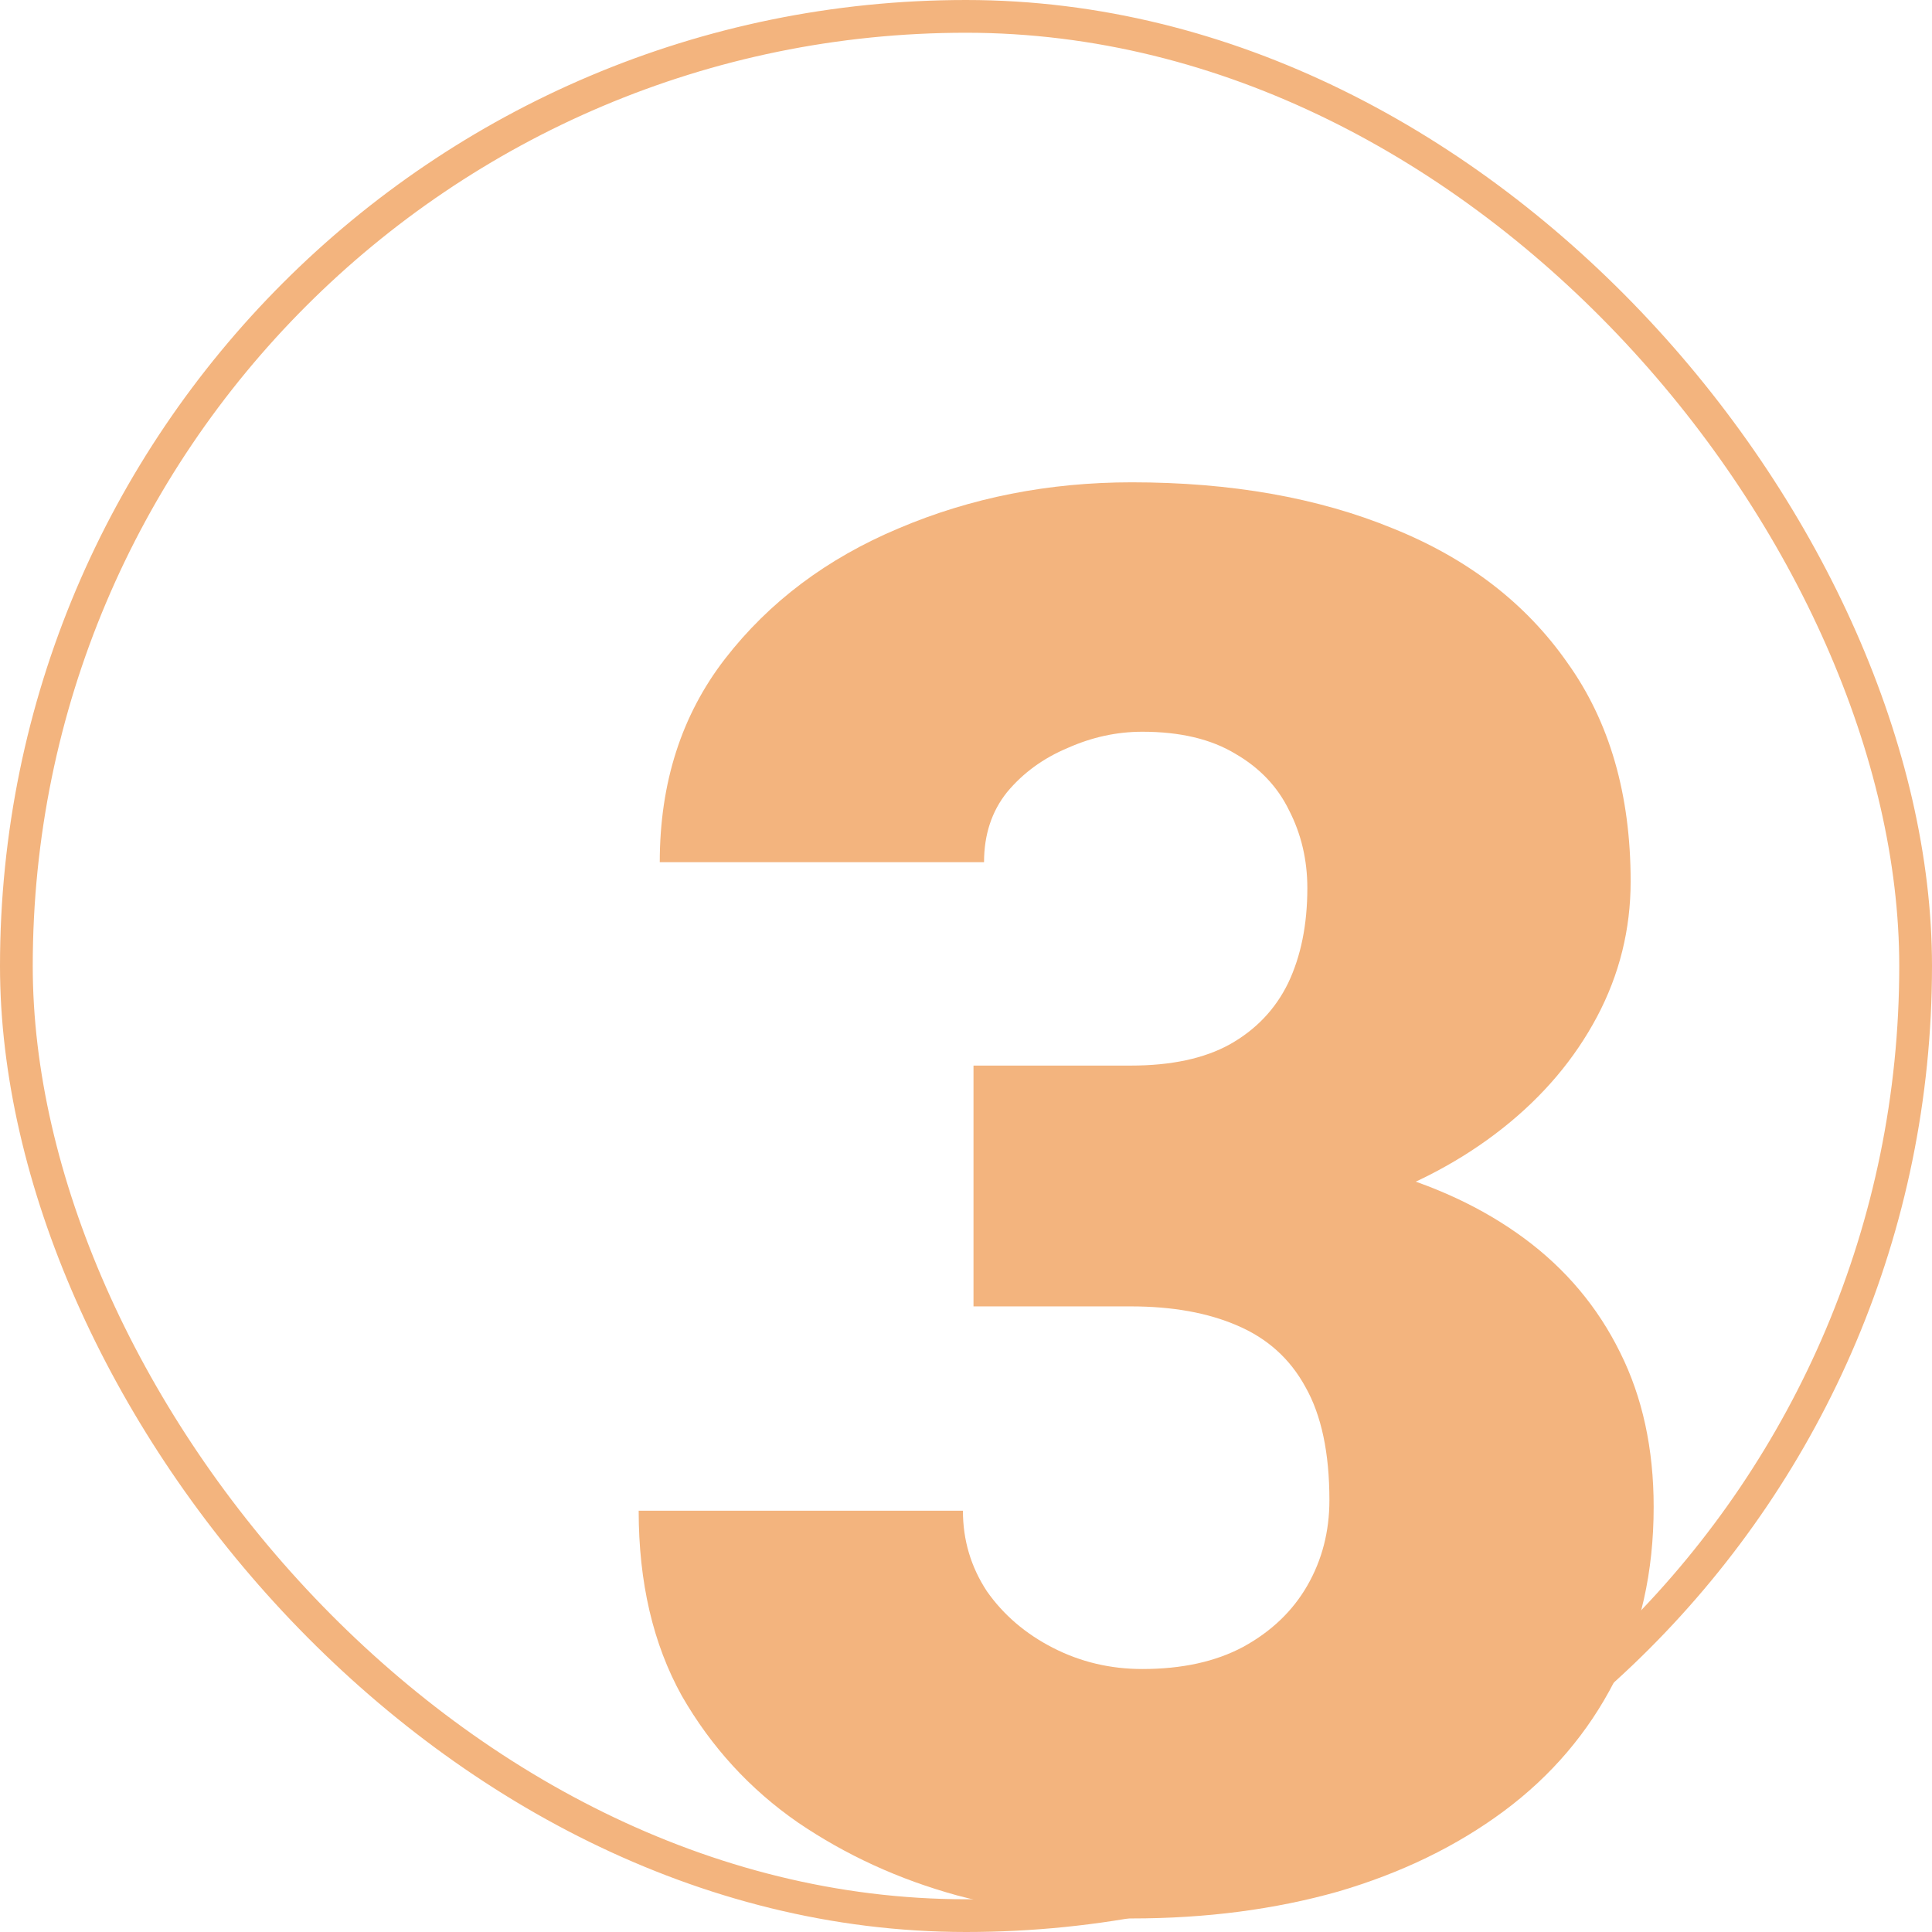 <svg width="59" height="59" viewBox="0 0 59 59" fill="none" xmlns="http://www.w3.org/2000/svg">
<rect x="0.5" y="0.5" width="58" height="58" rx="29" stroke="#F3B47E"/>
<path d="M29.729 32.541H34.533C35.764 32.541 36.77 32.326 37.551 31.896C38.352 31.447 38.947 30.822 39.338 30.021C39.728 29.201 39.924 28.234 39.924 27.121C39.924 26.262 39.738 25.471 39.367 24.748C39.016 24.025 38.469 23.449 37.727 23.02C36.984 22.57 36.037 22.346 34.885 22.346C34.103 22.346 33.342 22.512 32.6 22.844C31.857 23.156 31.242 23.605 30.754 24.191C30.285 24.777 30.051 25.49 30.051 26.33H20.148C20.148 23.908 20.812 21.838 22.141 20.119C23.488 18.381 25.256 17.053 27.443 16.135C29.65 15.197 32.023 14.729 34.562 14.729C37.59 14.729 40.246 15.197 42.531 16.135C44.816 17.053 46.594 18.42 47.863 20.236C49.152 22.033 49.797 24.26 49.797 26.916C49.797 28.381 49.455 29.758 48.772 31.047C48.088 32.336 47.131 33.469 45.9 34.445C44.67 35.422 43.225 36.193 41.565 36.76C39.924 37.307 38.127 37.58 36.174 37.58H29.729V32.541ZM29.729 39.895V34.973H36.174C38.303 34.973 40.246 35.217 42.004 35.705C43.762 36.174 45.275 36.877 46.545 37.815C47.815 38.752 48.791 39.914 49.475 41.301C50.158 42.668 50.5 44.24 50.5 46.018C50.5 48.01 50.1 49.787 49.299 51.35C48.498 52.912 47.375 54.23 45.93 55.305C44.484 56.379 42.795 57.199 40.861 57.766C38.928 58.312 36.828 58.586 34.562 58.586C32.785 58.586 31.008 58.352 29.23 57.883C27.453 57.395 25.832 56.652 24.367 55.656C22.902 54.641 21.721 53.352 20.822 51.789C19.943 50.207 19.504 48.322 19.504 46.135H29.406C29.406 47.033 29.65 47.853 30.139 48.596C30.646 49.318 31.32 49.895 32.16 50.324C33 50.754 33.908 50.969 34.885 50.969C36.096 50.969 37.121 50.744 37.961 50.295C38.82 49.826 39.475 49.201 39.924 48.42C40.373 47.639 40.598 46.77 40.598 45.812C40.598 44.367 40.353 43.215 39.865 42.355C39.397 41.496 38.703 40.871 37.785 40.48C36.887 40.09 35.803 39.895 34.533 39.895H29.729Z" fill="#F3B47E"/>
</svg>
